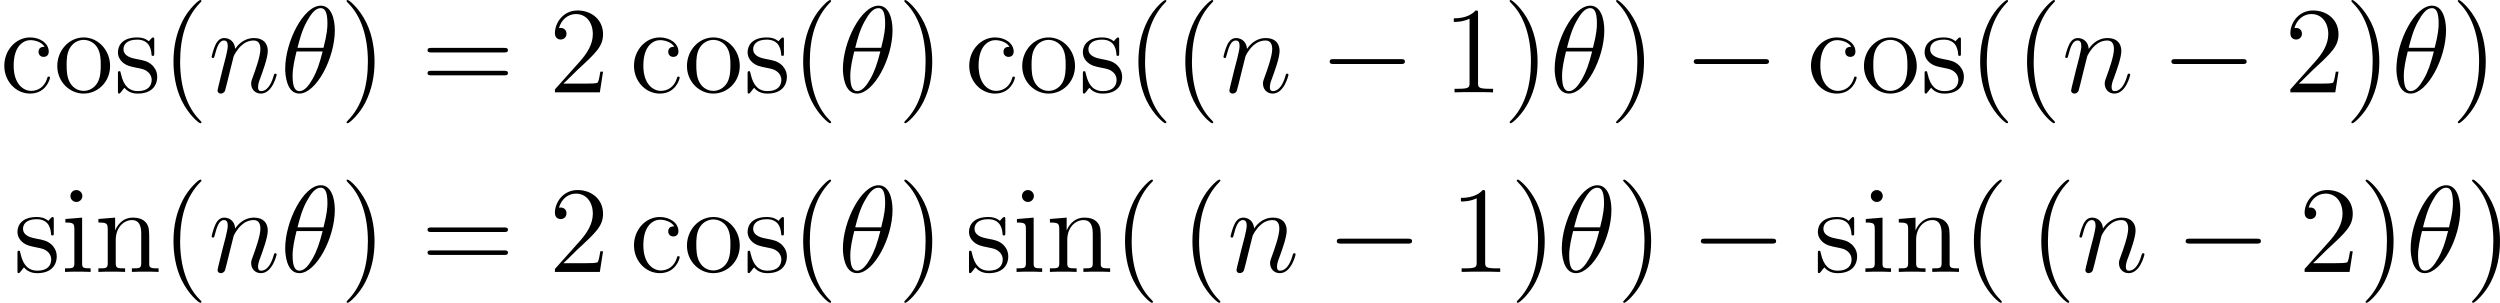 <?xml version='1.0' encoding='UTF-8'?>
<!-- Generated by CodeCogs with dvisvgm 2.13.3 -->
<svg version='1.1' xmlns='http://www.w3.org/2000/svg' xmlns:xlink='http://www.w3.org/1999/xlink' width='274.288pt' height='33.224pt' viewBox='-.239 -.302 274.288 33.224'>
<defs>
<path id='g0-0' d='M7.878-2.75C8.082-2.75 8.297-2.75 8.297-2.989S8.082-3.228 7.878-3.228H1.411C1.207-3.228 .992-3.228 .992-2.989S1.207-2.75 1.411-2.75H7.878Z'/>
<path id='g1-18' d='M5.296-6.013C5.296-7.233 4.914-8.416 3.933-8.416C2.26-8.416 .478-4.914 .478-2.283C.478-1.733 .598 .12 1.853 .12C3.479 .12 5.296-3.3 5.296-6.013ZM1.674-4.328C1.853-5.033 2.104-6.037 2.582-6.886C2.977-7.603 3.395-8.177 3.921-8.177C4.316-8.177 4.579-7.843 4.579-6.695C4.579-6.265 4.543-5.667 4.196-4.328H1.674ZM4.113-3.969C3.814-2.798 3.563-2.044 3.132-1.291C2.786-.681 2.367-.12 1.865-.12C1.494-.12 1.196-.406 1.196-1.59C1.196-2.367 1.387-3.18 1.578-3.969H4.113Z'/>
<path id='g1-110' d='M2.463-3.503C2.487-3.575 2.786-4.172 3.228-4.555C3.539-4.842 3.945-5.033 4.411-5.033C4.89-5.033 5.057-4.674 5.057-4.196C5.057-3.515 4.567-2.152 4.328-1.506C4.22-1.219 4.16-1.064 4.16-.849C4.16-.311 4.531 .12 5.105 .12C6.217 .12 6.635-1.638 6.635-1.71C6.635-1.769 6.587-1.817 6.516-1.817C6.408-1.817 6.396-1.781 6.336-1.578C6.061-.598 5.607-.12 5.141-.12C5.021-.12 4.83-.132 4.83-.514C4.83-.813 4.961-1.172 5.033-1.339C5.272-1.997 5.774-3.335 5.774-4.017C5.774-4.734 5.356-5.272 4.447-5.272C3.383-5.272 2.821-4.519 2.606-4.22C2.57-4.902 2.08-5.272 1.554-5.272C1.172-5.272 .909-5.045 .705-4.639C.49-4.208 .323-3.491 .323-3.443S.371-3.335 .454-3.335C.55-3.335 .562-3.347 .634-3.622C.825-4.352 1.04-5.033 1.518-5.033C1.793-5.033 1.889-4.842 1.889-4.483C1.889-4.22 1.769-3.754 1.686-3.383L1.351-2.092C1.303-1.865 1.172-1.327 1.112-1.112C1.028-.801 .897-.239 .897-.179C.897-.012 1.028 .12 1.207 .12C1.351 .12 1.518 .048 1.614-.132C1.638-.191 1.745-.61 1.805-.849L2.068-1.925L2.463-3.503Z'/>
<path id='g2-40' d='M3.885 2.905C3.885 2.869 3.885 2.845 3.682 2.642C2.487 1.435 1.817-.538 1.817-2.977C1.817-5.296 2.379-7.293 3.766-8.703C3.885-8.811 3.885-8.835 3.885-8.871C3.885-8.942 3.826-8.966 3.778-8.966C3.622-8.966 2.642-8.106 2.056-6.934C1.447-5.727 1.172-4.447 1.172-2.977C1.172-1.913 1.339-.49 1.961 .789C2.666 2.224 3.646 3.001 3.778 3.001C3.826 3.001 3.885 2.977 3.885 2.905Z'/>
<path id='g2-41' d='M3.371-2.977C3.371-3.885 3.252-5.368 2.582-6.755C1.877-8.189 .897-8.966 .765-8.966C.717-8.966 .658-8.942 .658-8.871C.658-8.835 .658-8.811 .861-8.608C2.056-7.4 2.726-5.428 2.726-2.989C2.726-.669 2.164 1.327 .777 2.738C.658 2.845 .658 2.869 .658 2.905C.658 2.977 .717 3.001 .765 3.001C.921 3.001 1.901 2.14 2.487 .968C3.096-.251 3.371-1.542 3.371-2.977Z'/>
<path id='g2-49' d='M3.443-7.663C3.443-7.938 3.443-7.95 3.204-7.95C2.917-7.627 2.319-7.185 1.088-7.185V-6.838C1.363-6.838 1.961-6.838 2.618-7.149V-.921C2.618-.49 2.582-.347 1.53-.347H1.16V0C1.482-.024 2.642-.024 3.037-.024S4.579-.024 4.902 0V-.347H4.531C3.479-.347 3.443-.49 3.443-.921V-7.663Z'/>
<path id='g2-50' d='M5.26-2.008H4.997C4.961-1.805 4.866-1.148 4.746-.956C4.663-.849 3.981-.849 3.622-.849H1.411C1.733-1.124 2.463-1.889 2.774-2.176C4.591-3.85 5.26-4.471 5.26-5.655C5.26-7.03 4.172-7.95 2.786-7.95S.586-6.767 .586-5.738C.586-5.129 1.112-5.129 1.148-5.129C1.399-5.129 1.71-5.308 1.71-5.691C1.71-6.025 1.482-6.253 1.148-6.253C1.04-6.253 1.016-6.253 .98-6.241C1.207-7.054 1.853-7.603 2.63-7.603C3.646-7.603 4.268-6.755 4.268-5.655C4.268-4.639 3.682-3.754 3.001-2.989L.586-.287V0H4.949L5.26-2.008Z'/>
<path id='g2-61' d='M8.07-3.873C8.237-3.873 8.452-3.873 8.452-4.089C8.452-4.316 8.249-4.316 8.07-4.316H1.028C.861-4.316 .646-4.316 .646-4.101C.646-3.873 .849-3.873 1.028-3.873H8.07ZM8.07-1.65C8.237-1.65 8.452-1.65 8.452-1.865C8.452-2.092 8.249-2.092 8.07-2.092H1.028C.861-2.092 .646-2.092 .646-1.877C.646-1.65 .849-1.65 1.028-1.65H8.07Z'/>
<path id='g2-99' d='M4.328-4.423C4.184-4.423 3.742-4.423 3.742-3.933C3.742-3.646 3.945-3.443 4.232-3.443C4.507-3.443 4.734-3.61 4.734-3.957C4.734-4.758 3.897-5.332 2.929-5.332C1.53-5.332 .418-4.089 .418-2.582C.418-1.052 1.566 .12 2.917 .12C4.495 .12 4.854-1.315 4.854-1.423S4.77-1.53 4.734-1.53C4.627-1.53 4.615-1.494 4.579-1.351C4.316-.502 3.67-.143 3.025-.143C2.295-.143 1.327-.777 1.327-2.594C1.327-4.579 2.343-5.069 2.941-5.069C3.395-5.069 4.053-4.89 4.328-4.423Z'/>
<path id='g2-105' d='M2.08-7.364C2.08-7.675 1.829-7.95 1.494-7.95C1.184-7.95 .921-7.699 .921-7.376C.921-7.018 1.207-6.791 1.494-6.791C1.865-6.791 2.08-7.101 2.08-7.364ZM.43-5.141V-4.794C1.196-4.794 1.303-4.722 1.303-4.136V-.885C1.303-.347 1.172-.347 .395-.347V0C.729-.024 1.303-.024 1.65-.024C1.781-.024 2.475-.024 2.881 0V-.347C2.104-.347 2.056-.406 2.056-.873V-5.272L.43-5.141Z'/>
<path id='g2-110' d='M5.32-2.905C5.32-4.017 5.32-4.352 5.045-4.734C4.698-5.2 4.136-5.272 3.73-5.272C2.57-5.272 2.116-4.28 2.02-4.041H2.008V-5.272L.383-5.141V-4.794C1.196-4.794 1.291-4.71 1.291-4.125V-.885C1.291-.347 1.16-.347 .383-.347V0C.693-.024 1.339-.024 1.674-.024C2.02-.024 2.666-.024 2.977 0V-.347C2.212-.347 2.068-.347 2.068-.885V-3.108C2.068-4.364 2.893-5.033 3.634-5.033S4.543-4.423 4.543-3.694V-.885C4.543-.347 4.411-.347 3.634-.347V0C3.945-.024 4.591-.024 4.926-.024C5.272-.024 5.918-.024 6.229 0V-.347C5.631-.347 5.332-.347 5.32-.705V-2.905Z'/>
<path id='g2-111' d='M5.487-2.558C5.487-4.101 4.316-5.332 2.929-5.332C1.494-5.332 .359-4.065 .359-2.558C.359-1.028 1.554 .12 2.917 .12C4.328 .12 5.487-1.052 5.487-2.558ZM2.929-.143C2.487-.143 1.949-.335 1.602-.921C1.279-1.459 1.267-2.164 1.267-2.666C1.267-3.12 1.267-3.85 1.638-4.388C1.973-4.902 2.499-5.093 2.917-5.093C3.383-5.093 3.885-4.878 4.208-4.411C4.579-3.862 4.579-3.108 4.579-2.666C4.579-2.248 4.579-1.506 4.268-.944C3.933-.371 3.383-.143 2.929-.143Z'/>
<path id='g2-115' d='M3.921-5.057C3.921-5.272 3.921-5.332 3.802-5.332C3.706-5.332 3.479-5.069 3.395-4.961C3.025-5.26 2.654-5.332 2.271-5.332C.825-5.332 .395-4.543 .395-3.885C.395-3.754 .395-3.335 .849-2.917C1.231-2.582 1.638-2.499 2.188-2.391C2.845-2.26 3.001-2.224 3.3-1.985C3.515-1.805 3.67-1.542 3.67-1.207C3.67-.693 3.371-.12 2.319-.12C1.53-.12 .956-.574 .693-1.769C.646-1.985 .646-1.997 .634-2.008C.61-2.056 .562-2.056 .526-2.056C.395-2.056 .395-1.997 .395-1.781V-.155C.395 .06 .395 .12 .514 .12C.574 .12 .586 .108 .789-.143C.849-.227 .849-.251 1.028-.442C1.482 .12 2.128 .12 2.331 .12C3.587 .12 4.208-.574 4.208-1.518C4.208-2.164 3.814-2.546 3.706-2.654C3.276-3.025 2.953-3.096 2.164-3.24C1.805-3.312 .933-3.479 .933-4.196C.933-4.567 1.184-5.117 2.26-5.117C3.563-5.117 3.634-4.005 3.658-3.634C3.67-3.539 3.754-3.539 3.79-3.539C3.921-3.539 3.921-3.599 3.921-3.814V-5.057Z'/>
</defs>
<g id='page1' transform='matrix(1.13 0 0 1.13 -63.986 -80.795)'>
<use x='56.413' y='80.199' xlink:href='#g2-99'/>
<use x='61.616' y='80.199' xlink:href='#g2-111'/>
<use x='67.469' y='80.199' xlink:href='#g2-115'/>
<use x='72.086' y='80.199' xlink:href='#g2-40'/>
<use x='76.639' y='80.199' xlink:href='#g1-110'/>
<use x='83.626' y='80.199' xlink:href='#g1-18'/>
<use x='89.407' y='80.199' xlink:href='#g2-41'/>
<use x='97.28' y='80.199' xlink:href='#g2-61'/>
<use x='109.705' y='80.199' xlink:href='#g2-50'/>
<use x='117.551' y='80.199' xlink:href='#g2-99'/>
<use x='122.753' y='80.199' xlink:href='#g2-111'/>
<use x='128.606' y='80.199' xlink:href='#g2-115'/>
<use x='133.224' y='80.199' xlink:href='#g2-40'/>
<use x='137.776' y='80.199' xlink:href='#g1-18'/>
<use x='143.556' y='80.199' xlink:href='#g2-41'/>
<use x='150.101' y='80.199' xlink:href='#g2-99'/>
<use x='155.304' y='80.199' xlink:href='#g2-111'/>
<use x='161.157' y='80.199' xlink:href='#g2-115'/>
<use x='165.774' y='80.199' xlink:href='#g2-40'/>
<use x='170.327' y='80.199' xlink:href='#g2-40'/>
<use x='174.879' y='80.199' xlink:href='#g1-110'/>
<use x='184.523' y='80.199' xlink:href='#g0-0'/>
<use x='196.478' y='80.199' xlink:href='#g2-49'/>
<use x='202.331' y='80.199' xlink:href='#g2-41'/>
<use x='206.884' y='80.199' xlink:href='#g1-18'/>
<use x='212.664' y='80.199' xlink:href='#g2-41'/>
<use x='219.873' y='80.199' xlink:href='#g0-0'/>
<use x='231.828' y='80.199' xlink:href='#g2-99'/>
<use x='237.031' y='80.199' xlink:href='#g2-111'/>
<use x='242.884' y='80.199' xlink:href='#g2-115'/>
<use x='247.501' y='80.199' xlink:href='#g2-40'/>
<use x='252.053' y='80.199' xlink:href='#g2-40'/>
<use x='256.606' y='80.199' xlink:href='#g1-110'/>
<use x='266.25' y='80.199' xlink:href='#g0-0'/>
<use x='278.205' y='80.199' xlink:href='#g2-50'/>
<use x='284.058' y='80.199' xlink:href='#g2-41'/>
<use x='288.61' y='80.199' xlink:href='#g1-18'/>
<use x='294.391' y='80.199' xlink:href='#g2-41'/>
<use x='57.714' y='97.634' xlink:href='#g2-115'/>
<use x='62.331' y='97.634' xlink:href='#g2-105'/>
<use x='65.583' y='97.634' xlink:href='#g2-110'/>
<use x='72.086' y='97.634' xlink:href='#g2-40'/>
<use x='76.639' y='97.634' xlink:href='#g1-110'/>
<use x='83.626' y='97.634' xlink:href='#g1-18'/>
<use x='89.407' y='97.634' xlink:href='#g2-41'/>
<use x='97.28' y='97.634' xlink:href='#g2-61'/>
<use x='109.705' y='97.634' xlink:href='#g2-50'/>
<use x='117.551' y='97.634' xlink:href='#g2-99'/>
<use x='122.753' y='97.634' xlink:href='#g2-111'/>
<use x='128.606' y='97.634' xlink:href='#g2-115'/>
<use x='133.224' y='97.634' xlink:href='#g2-40'/>
<use x='137.776' y='97.634' xlink:href='#g1-18'/>
<use x='143.556' y='97.634' xlink:href='#g2-41'/>
<use x='150.101' y='97.634' xlink:href='#g2-115'/>
<use x='154.719' y='97.634' xlink:href='#g2-105'/>
<use x='157.97' y='97.634' xlink:href='#g2-110'/>
<use x='164.474' y='97.634' xlink:href='#g2-40'/>
<use x='171.018' y='97.634' xlink:href='#g2-40'/>
<use x='175.571' y='97.634' xlink:href='#g1-110'/>
<use x='185.215' y='97.634' xlink:href='#g0-0'/>
<use x='197.17' y='97.634' xlink:href='#g2-49'/>
<use x='203.023' y='97.634' xlink:href='#g2-41'/>
<use x='207.575' y='97.634' xlink:href='#g1-18'/>
<use x='213.356' y='97.634' xlink:href='#g2-41'/>
<use x='220.565' y='97.634' xlink:href='#g0-0'/>
<use x='232.52' y='97.634' xlink:href='#g2-115'/>
<use x='237.137' y='97.634' xlink:href='#g2-105'/>
<use x='240.389' y='97.634' xlink:href='#g2-110'/>
<use x='246.892' y='97.634' xlink:href='#g2-40'/>
<use x='253.437' y='97.634' xlink:href='#g2-40'/>
<use x='257.989' y='97.634' xlink:href='#g1-110'/>
<use x='267.634' y='97.634' xlink:href='#g0-0'/>
<use x='279.589' y='97.634' xlink:href='#g2-50'/>
<use x='285.442' y='97.634' xlink:href='#g2-41'/>
<use x='289.994' y='97.634' xlink:href='#g1-18'/>
<use x='295.774' y='97.634' xlink:href='#g2-41'/>
</g>
</svg>